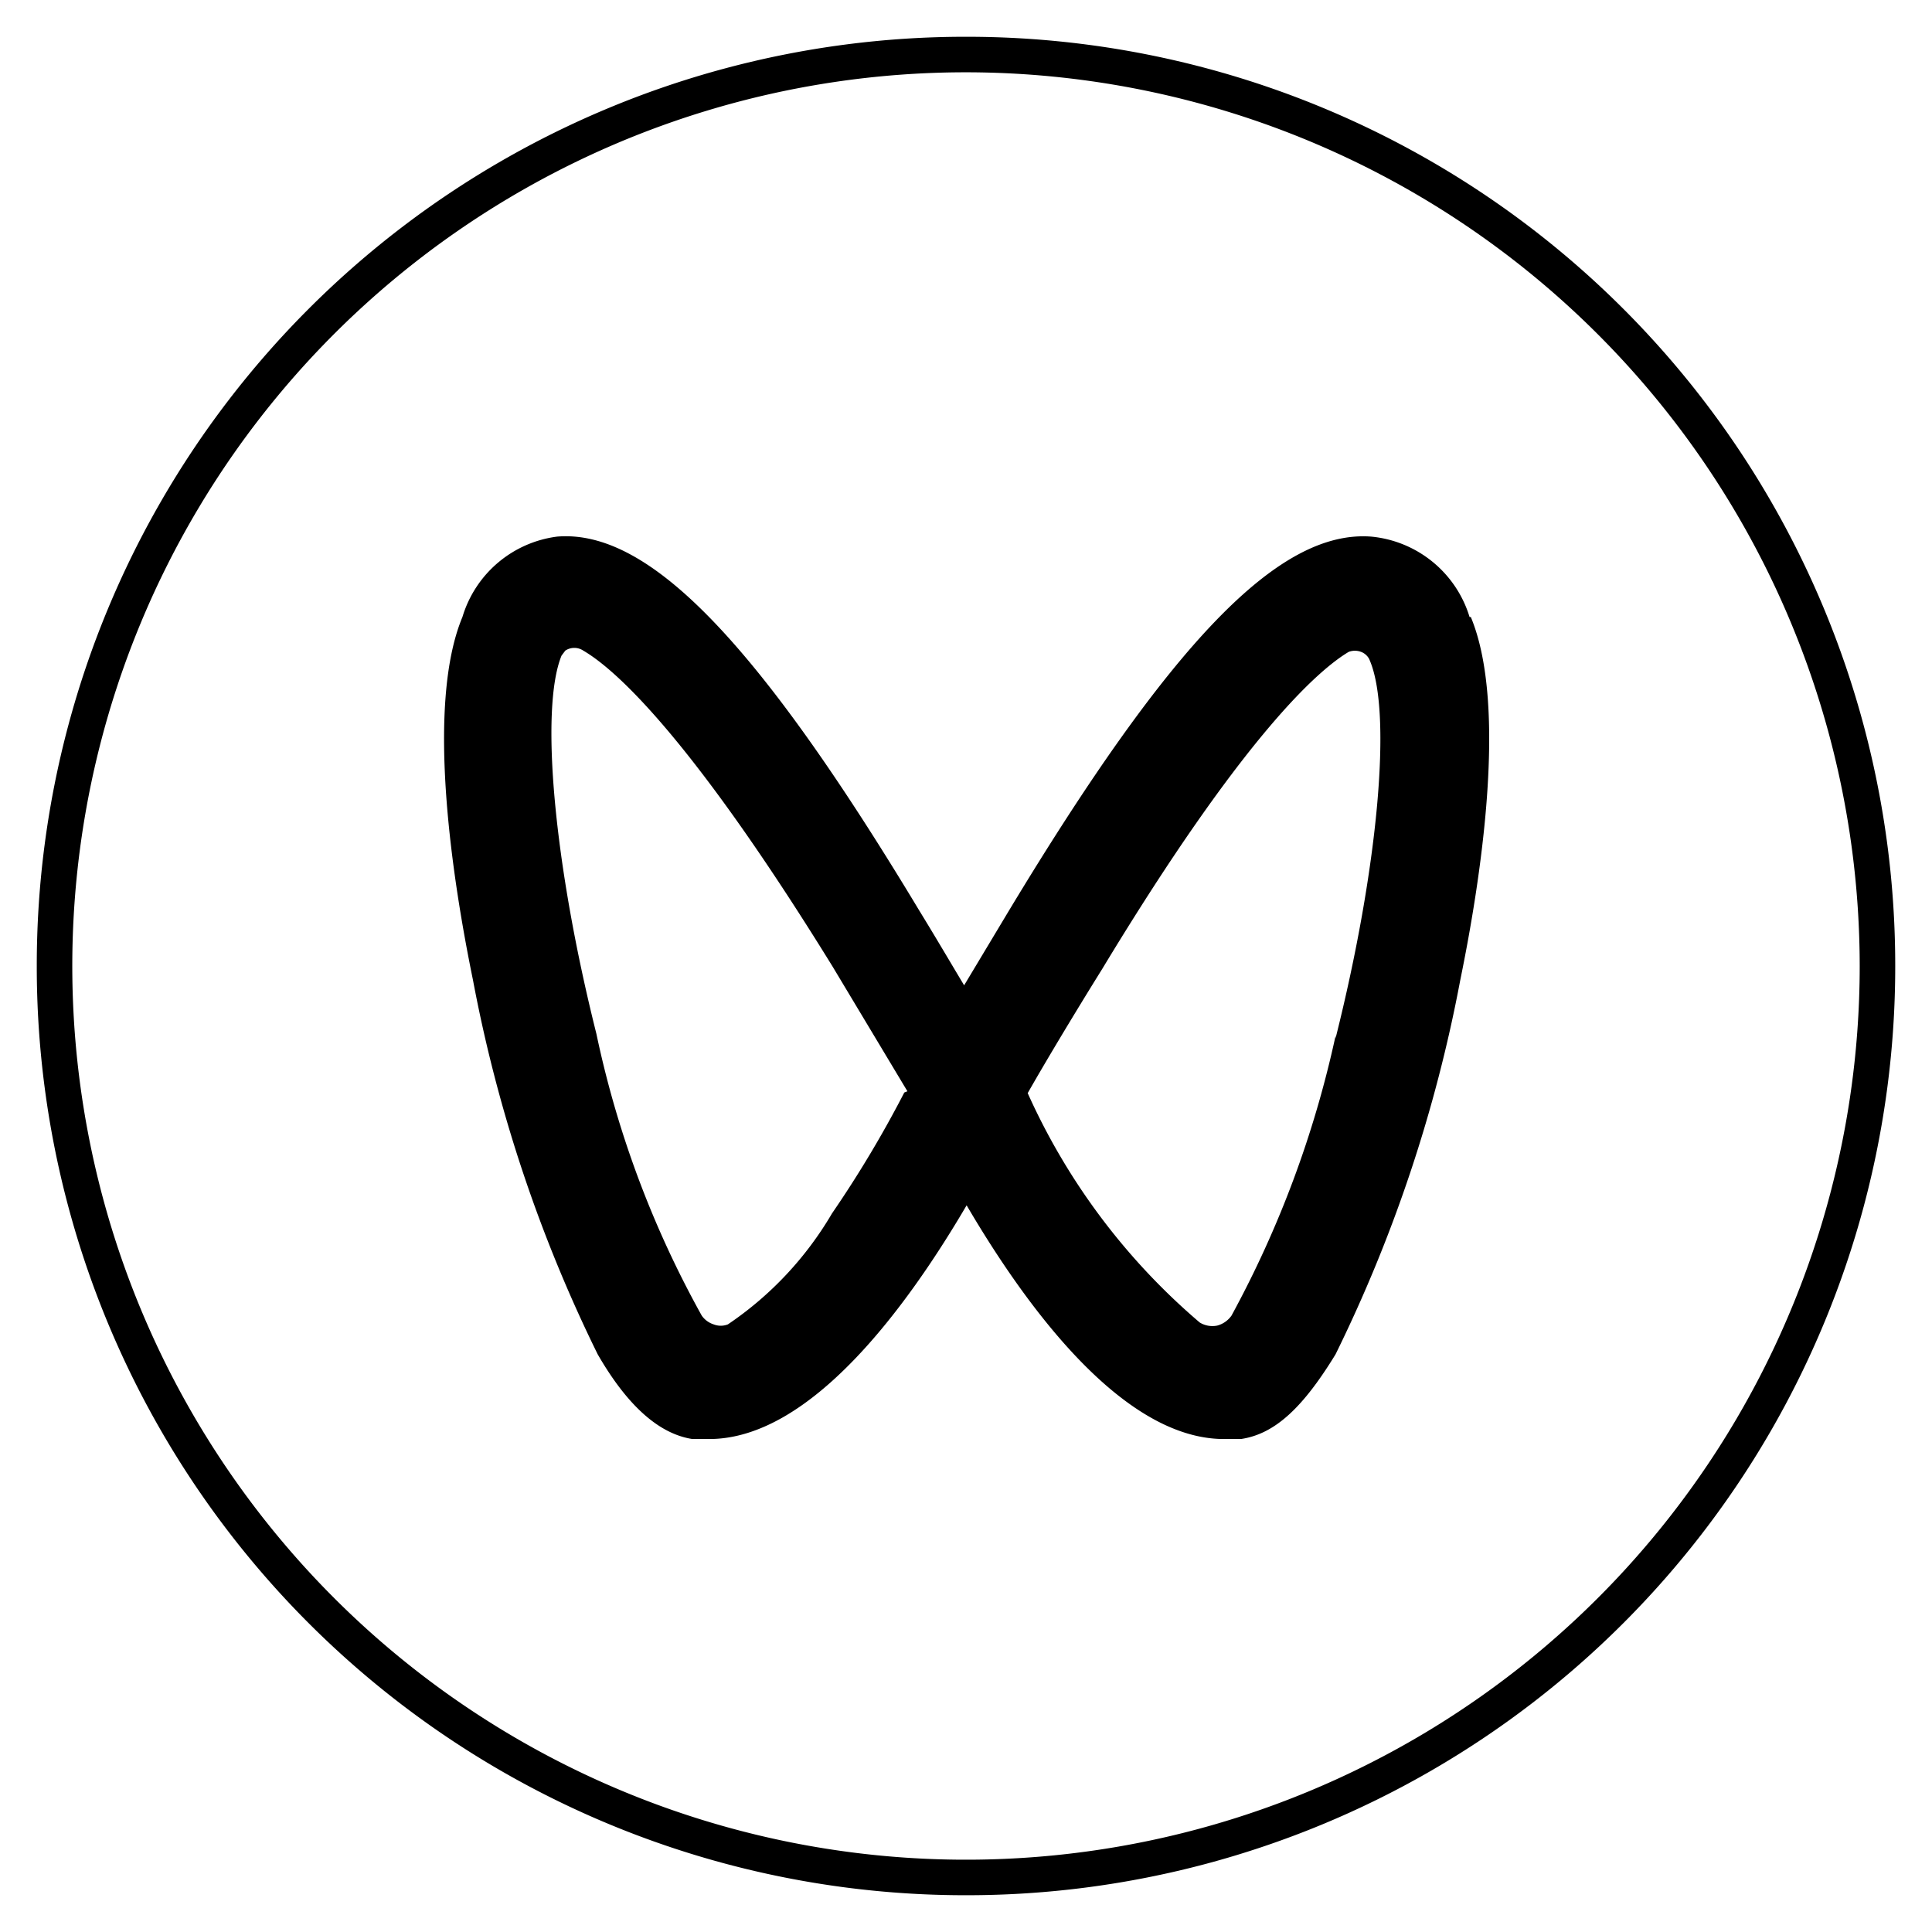 <svg id="图层_1" data-name="图层 1" xmlns="http://www.w3.org/2000/svg" viewBox="0 0 31 31"><path d="M14.51,17.53a18.07,18.07,0,0,1-1.16,1.94,5.51,5.51,0,0,1-1.67,1.78.31.31,0,0,1-.23,0,.37.37,0,0,1-.19-.14,16.15,16.15,0,0,1-1.69-4.52c-.68-2.71-.91-5.21-.56-6.07l.06-.08a.26.26,0,0,1,.29,0c.48.28,1.68,1.31,4,5.07l1.2,2Zm6.92-.91a16.85,16.85,0,0,1-1.67,4.49.41.41,0,0,1-.23.16.39.39,0,0,1-.28-.05,10.46,10.46,0,0,1-2.76-3.68c.25-.44.69-1.18,1.2-2,2.28-3.77,3.48-4.8,3.95-5.08a.28.28,0,0,1,.2,0,.24.24,0,0,1,.09.06.22.22,0,0,1,.05.08h0c.36.85.13,3.35-.55,6.06ZM23.58,9.9A1.83,1.83,0,0,0,22,8.61c-1.48-.11-3.21,1.69-5.81,6l-.72,1.2c-.21-.35-.45-.76-.72-1.2-2.6-4.32-4.34-6.12-5.81-6A1.83,1.83,0,0,0,7.42,9.9c-.6,1.44-.15,4.27.17,5.83a23.39,23.39,0,0,0,2,6c.49.85,1,1.28,1.52,1.36l.27,0c1.63,0,3.18-2.13,4.13-3.75.95,1.62,2.5,3.75,4.13,3.75l.27,0c.55-.08,1-.51,1.52-1.36a23.39,23.39,0,0,0,2-6c.32-1.56.77-4.39.17-5.83Z"/><path d="M15.5,30.41A14.9,14.9,0,0,1,.59,15.5,14.9,14.9,0,0,1,15.5.59,14.9,14.9,0,0,1,30.41,15.5,14.9,14.9,0,0,1,15.5,30.41Zm0-29.25A14.34,14.34,0,1,0,29.84,15.5,14.35,14.35,0,0,0,15.5,1.16Z"/></svg>